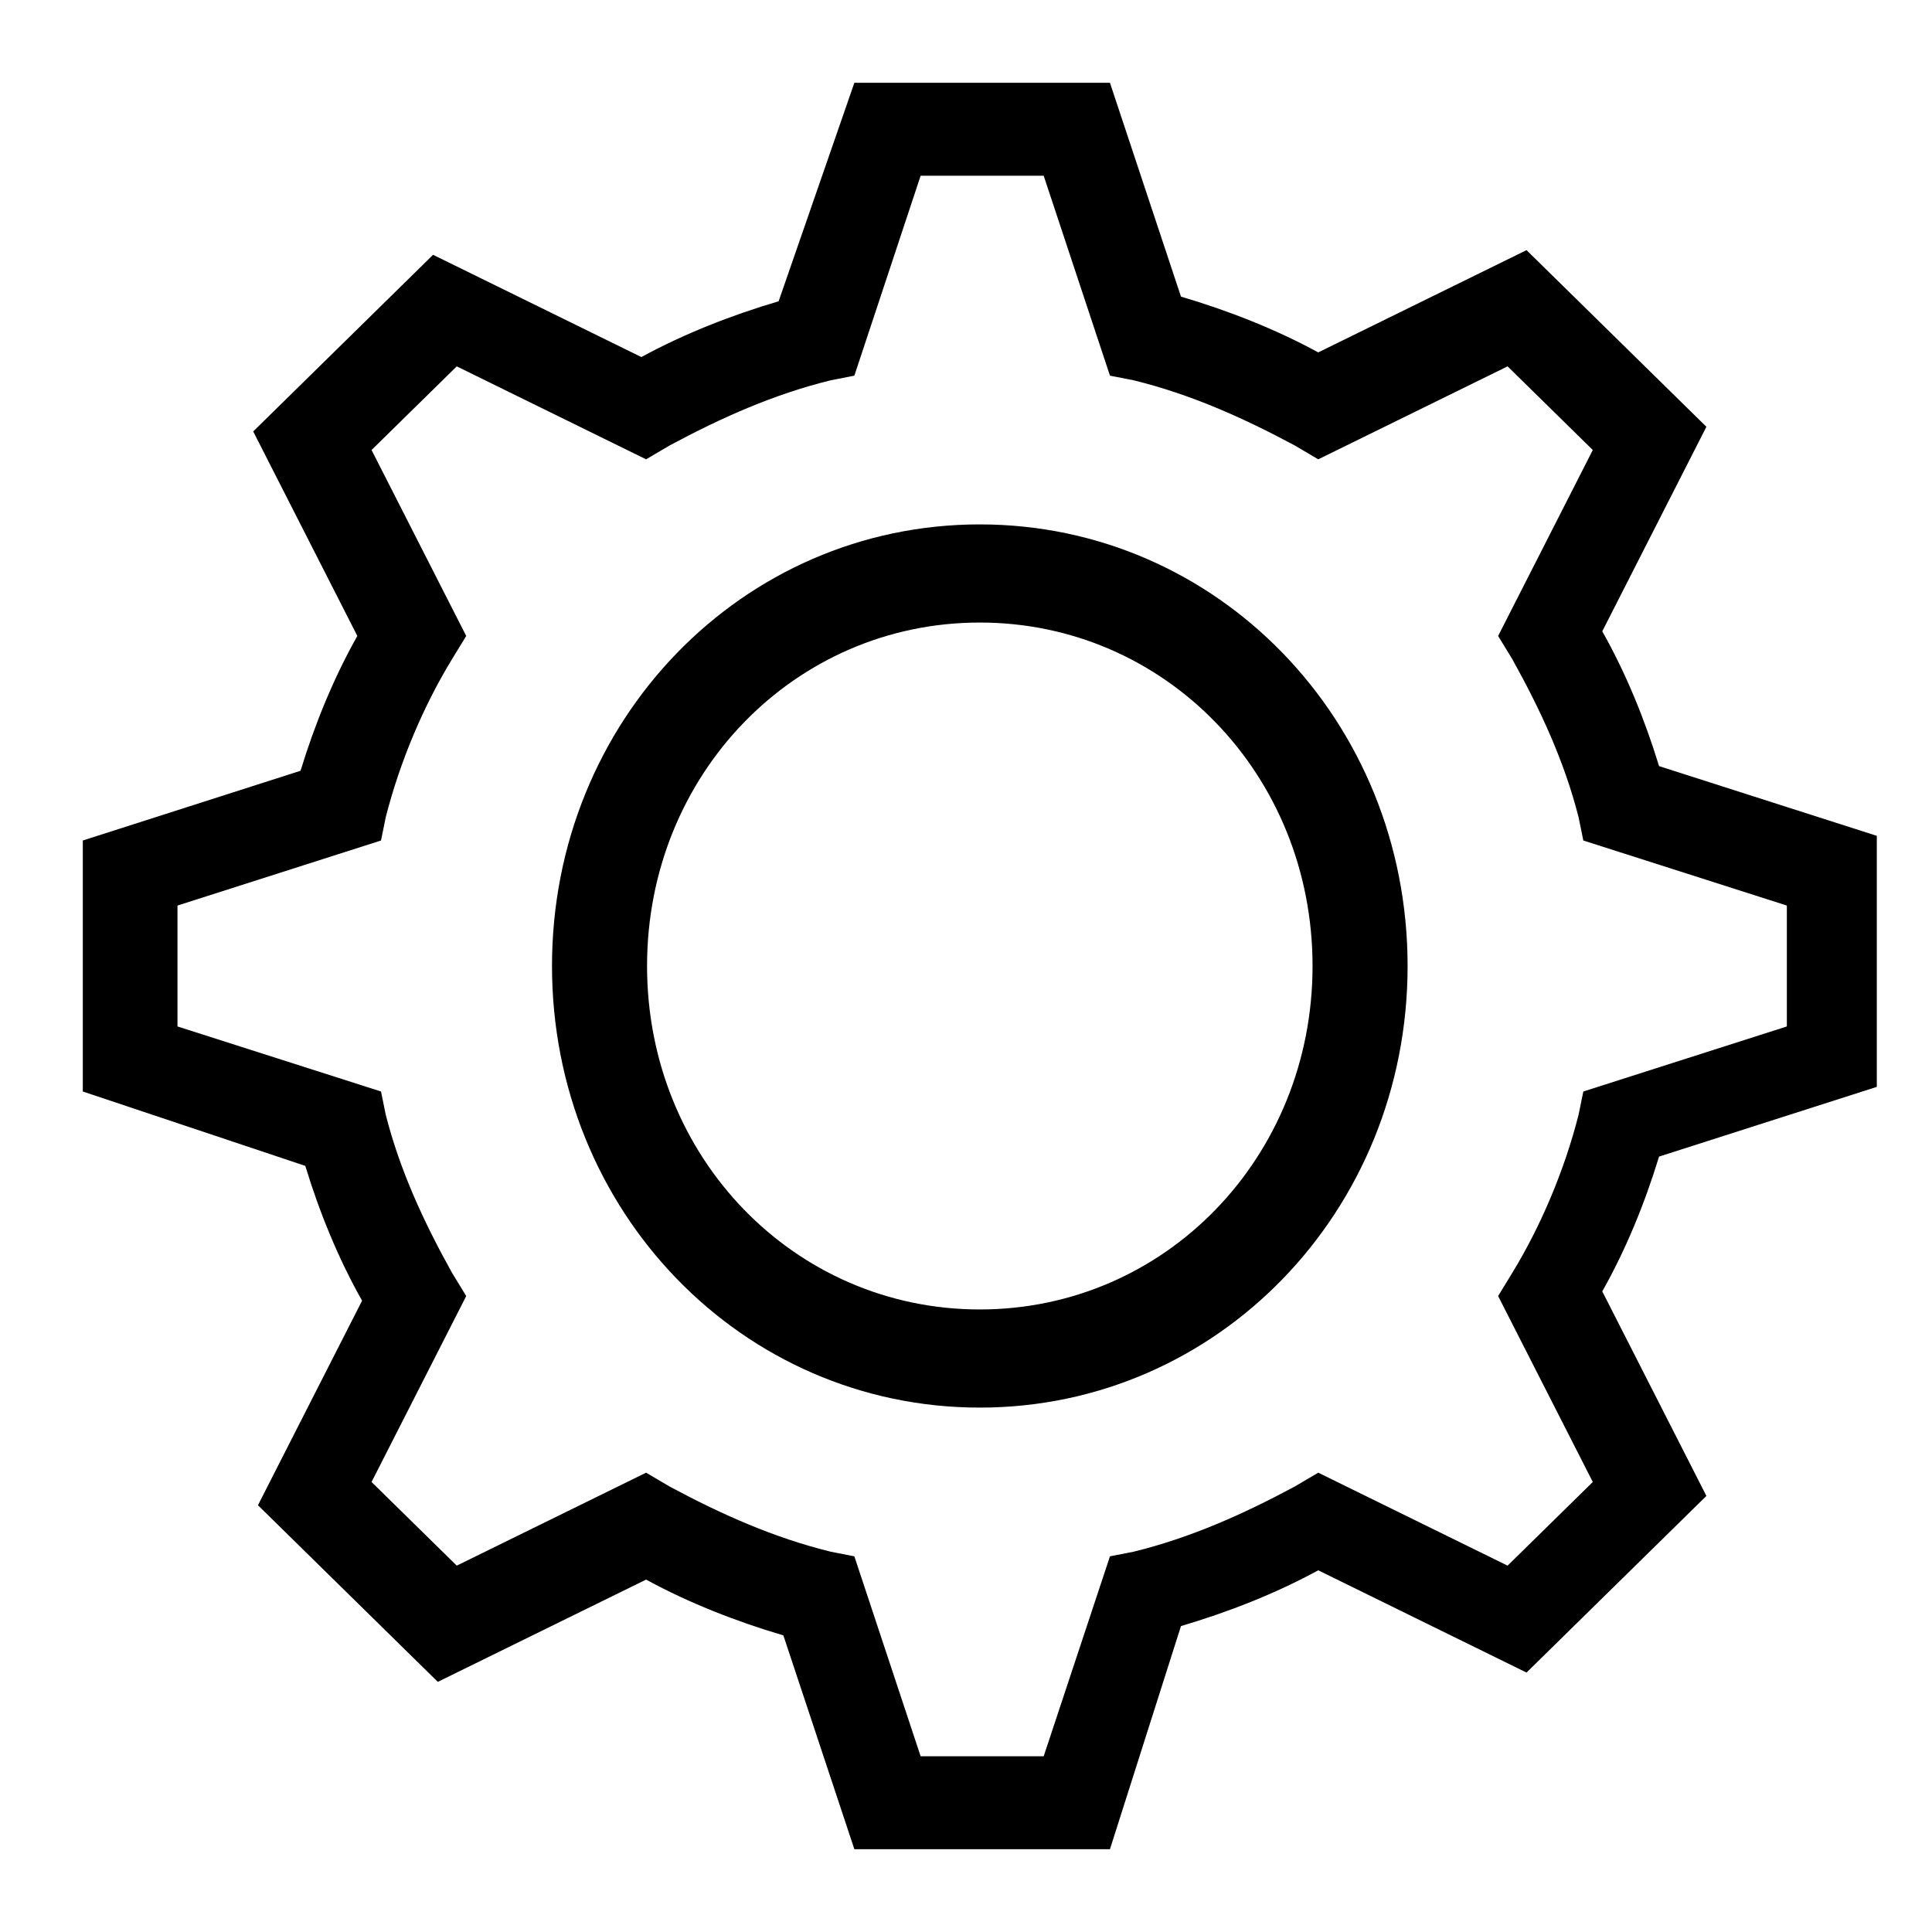 <svg xmlns="http://www.w3.org/2000/svg" width="70" height="70" viewBox="0 0 70 70" fill="none"><path d="M35.5 51C26.889 51 20 43.889 20 35C20 26.111 26.889 19 35.5 19C44.111 19 51 26.111 51 35C51 43.889 44.111 51 35.5 51ZM35.5 22.556C28.783 22.556 23.444 28.067 23.444 35C23.444 41.933 28.783 47.444 35.5 47.444C42.217 47.444 47.556 41.933 47.556 35C47.556 28.067 42.217 22.556 35.5 22.556Z" fill="black"></path><path d="M40.216 67H30.955L28.383 59.253C26.668 58.747 24.953 58.074 23.409 57.232L15.863 60.937L9.346 54.537L13.119 47.126C12.261 45.611 11.575 43.926 11.061 42.242L3 39.547V30.453L10.889 27.926C11.404 26.242 12.09 24.558 12.947 23.042L9.174 15.632L15.691 9.232L23.238 12.937C24.781 12.095 26.496 11.421 28.211 10.916L30.955 3H40.216L42.789 10.747C44.504 11.253 46.219 11.926 47.763 12.768L55.309 9.063L61.826 15.463L58.053 22.874C58.91 24.39 59.596 26.074 60.111 27.758L68 30.284V39.379L60.111 41.905C59.596 43.59 58.91 45.274 58.053 46.789L61.826 54.2L55.309 60.6L47.763 56.895C46.219 57.737 44.504 58.41 42.789 58.916L40.216 67ZM33.356 63.632H37.815L40.216 56.389L41.074 56.221C43.132 55.716 45.019 54.874 46.905 53.863L47.763 53.358L54.623 56.726L57.71 53.695L54.28 46.958L54.794 46.116C55.823 44.432 56.681 42.41 57.195 40.389L57.367 39.547L64.741 37.19V32.81L57.367 30.453L57.195 29.61C56.681 27.59 55.823 25.737 54.794 23.884L54.28 23.042L57.71 16.305L54.623 13.274L47.763 16.642L46.905 16.137C45.019 15.126 43.132 14.284 41.074 13.779L40.216 13.611L37.815 6.368H33.356L30.955 13.611L30.098 13.779C28.04 14.284 26.153 15.126 24.267 16.137L23.409 16.642L16.549 13.274L13.462 16.305L16.892 23.042L16.377 23.884C15.348 25.568 14.491 27.59 13.976 29.61L13.805 30.453L6.43 32.81V37.19L13.805 39.547L13.976 40.389C14.491 42.41 15.348 44.263 16.377 46.116L16.892 46.958L13.462 53.695L16.549 56.726L23.409 53.358L24.267 53.863C26.153 54.874 28.04 55.716 30.098 56.221L30.955 56.389L33.356 63.632Z" fill="black"></path></svg>